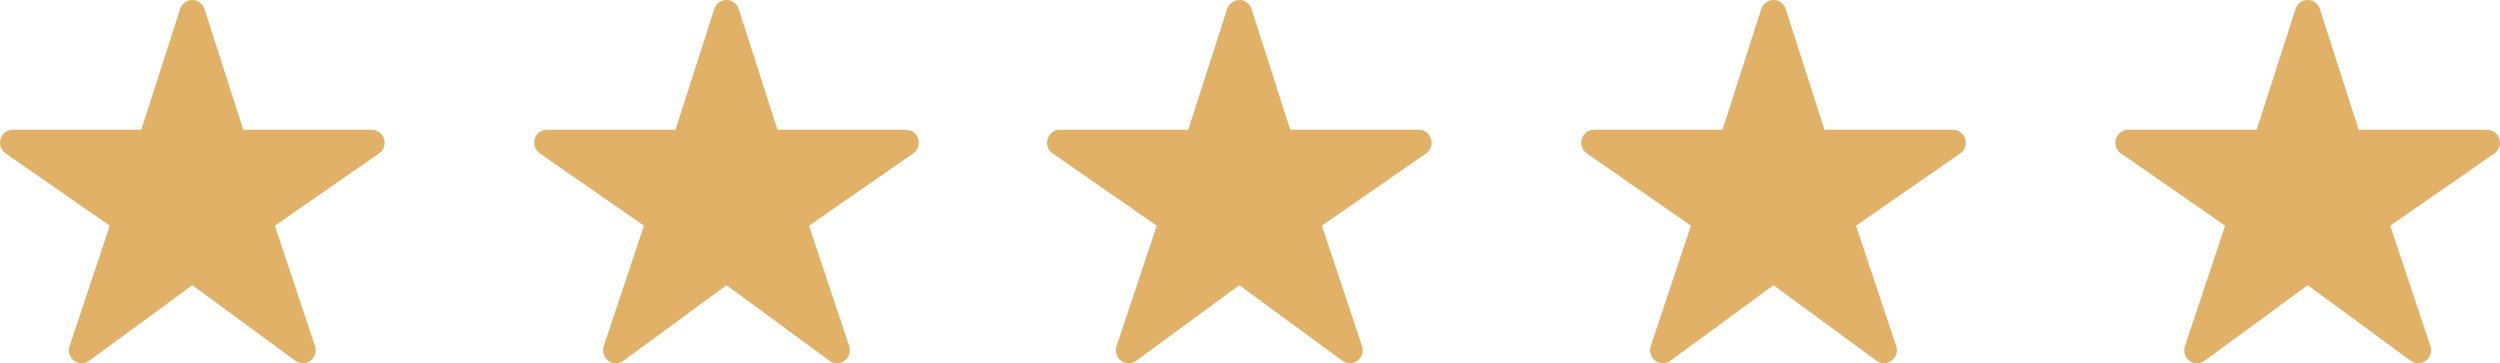 <svg width="117" height="17" viewBox="0 0 117 17" fill="none" xmlns="http://www.w3.org/2000/svg">
<path d="M14.174 16.998C14.048 16.999 13.925 16.959 13.822 16.884L8.999 13.347L4.176 16.884C4.073 16.96 3.949 17 3.821 17C3.694 17 3.57 16.958 3.468 16.882C3.365 16.805 3.289 16.698 3.251 16.575C3.213 16.452 3.214 16.32 3.255 16.198L5.136 10.562L0.261 7.179C0.155 7.106 0.076 7 0.033 6.878C-0.009 6.756 -0.011 6.623 0.027 6.499C0.064 6.376 0.14 6.267 0.243 6.19C0.346 6.113 0.47 6.071 0.598 6.071H6.613L8.428 0.42C8.467 0.298 8.544 0.191 8.646 0.116C8.749 0.041 8.872 0 8.999 0C9.126 0 9.249 0.041 9.352 0.116C9.454 0.191 9.531 0.298 9.57 0.42L11.385 6.073H17.4C17.528 6.073 17.653 6.114 17.756 6.191C17.859 6.268 17.935 6.377 17.973 6.5C18.011 6.624 18.009 6.757 17.967 6.88C17.925 7.002 17.845 7.108 17.739 7.181L12.862 10.562L14.742 16.197C14.772 16.288 14.781 16.385 14.767 16.481C14.753 16.576 14.717 16.666 14.661 16.745C14.606 16.823 14.533 16.887 14.448 16.931C14.363 16.975 14.27 16.998 14.174 16.998Z" fill="#E1B168"/>
<path d="M39.174 16.998C39.048 16.999 38.925 16.959 38.822 16.884L33.999 13.347L29.176 16.884C29.073 16.96 28.949 17 28.821 17C28.694 17 28.57 16.958 28.468 16.882C28.365 16.805 28.289 16.698 28.251 16.575C28.213 16.452 28.214 16.32 28.255 16.198L30.136 10.562L25.261 7.179C25.155 7.106 25.076 7 25.034 6.878C24.991 6.756 24.989 6.623 25.027 6.499C25.064 6.376 25.14 6.267 25.243 6.19C25.346 6.113 25.471 6.071 25.599 6.071H31.613L33.428 0.42C33.467 0.298 33.544 0.191 33.646 0.116C33.749 0.041 33.872 0 33.999 0C34.126 0 34.249 0.041 34.352 0.116C34.455 0.191 34.531 0.298 34.57 0.42L36.385 6.073H42.4C42.528 6.073 42.653 6.114 42.756 6.191C42.859 6.268 42.935 6.377 42.973 6.5C43.011 6.624 43.009 6.757 42.967 6.88C42.925 7.002 42.845 7.108 42.739 7.181L37.862 10.562L39.742 16.197C39.772 16.288 39.781 16.385 39.767 16.481C39.753 16.576 39.717 16.666 39.661 16.745C39.606 16.823 39.533 16.887 39.448 16.931C39.363 16.975 39.27 16.998 39.174 16.998Z" fill="#E1B168"/>
<path d="M63.174 16.998C63.048 16.999 62.925 16.959 62.822 16.884L57.999 13.347L53.176 16.884C53.073 16.96 52.949 17 52.821 17C52.694 17 52.57 16.958 52.468 16.882C52.365 16.805 52.289 16.698 52.251 16.575C52.213 16.452 52.214 16.32 52.255 16.198L54.136 10.562L49.261 7.179C49.155 7.106 49.076 7 49.033 6.878C48.991 6.756 48.989 6.623 49.027 6.499C49.064 6.376 49.14 6.267 49.243 6.19C49.346 6.113 49.471 6.071 49.599 6.071H55.613L57.428 0.42C57.467 0.298 57.544 0.191 57.646 0.116C57.749 0.041 57.872 0 57.999 0C58.126 0 58.249 0.041 58.352 0.116C58.455 0.191 58.531 0.298 58.57 0.42L60.385 6.073H66.4C66.528 6.073 66.653 6.114 66.756 6.191C66.859 6.268 66.935 6.377 66.973 6.5C67.011 6.624 67.009 6.757 66.967 6.88C66.925 7.002 66.845 7.108 66.739 7.181L61.862 10.562L63.742 16.197C63.772 16.288 63.781 16.385 63.767 16.481C63.753 16.576 63.717 16.666 63.661 16.745C63.606 16.823 63.533 16.887 63.448 16.931C63.363 16.975 63.27 16.998 63.174 16.998Z" fill="#E1B168"/>
<path d="M88.174 16.998C88.048 16.999 87.925 16.959 87.822 16.884L82.999 13.347L78.176 16.884C78.073 16.96 77.949 17 77.821 17C77.694 17 77.57 16.958 77.468 16.882C77.365 16.805 77.289 16.698 77.251 16.575C77.213 16.452 77.214 16.32 77.255 16.198L79.136 10.562L74.261 7.179C74.155 7.106 74.076 7 74.034 6.878C73.991 6.756 73.989 6.623 74.027 6.499C74.064 6.376 74.14 6.267 74.243 6.19C74.346 6.113 74.471 6.071 74.599 6.071H80.613L82.428 0.42C82.467 0.298 82.544 0.191 82.646 0.116C82.749 0.041 82.872 0 82.999 0C83.126 0 83.249 0.041 83.352 0.116C83.454 0.191 83.531 0.298 83.57 0.42L85.385 6.073H91.4C91.528 6.073 91.653 6.114 91.756 6.191C91.859 6.268 91.935 6.377 91.973 6.5C92.011 6.624 92.009 6.757 91.967 6.88C91.925 7.002 91.845 7.108 91.739 7.181L86.862 10.562L88.742 16.197C88.772 16.288 88.781 16.385 88.767 16.481C88.753 16.576 88.717 16.666 88.661 16.745C88.606 16.823 88.533 16.887 88.448 16.931C88.363 16.975 88.27 16.998 88.174 16.998Z" fill="#E1B168"/>
<path d="M113.174 16.998C113.048 16.999 112.925 16.959 112.822 16.884L107.999 13.347L103.176 16.884C103.073 16.96 102.949 17 102.821 17C102.694 17 102.57 16.958 102.468 16.882C102.365 16.805 102.289 16.698 102.251 16.575C102.213 16.452 102.214 16.32 102.255 16.198L104.136 10.562L99.261 7.179C99.155 7.106 99.076 7 99.034 6.878C98.991 6.756 98.989 6.623 99.027 6.499C99.064 6.376 99.14 6.267 99.243 6.19C99.346 6.113 99.471 6.071 99.599 6.071H105.613L107.428 0.42C107.467 0.298 107.544 0.191 107.646 0.116C107.749 0.041 107.872 0 107.999 0C108.126 0 108.249 0.041 108.352 0.116C108.454 0.191 108.531 0.298 108.57 0.42L110.385 6.073H116.4C116.528 6.073 116.653 6.114 116.756 6.191C116.859 6.268 116.935 6.377 116.973 6.5C117.011 6.624 117.009 6.757 116.967 6.88C116.925 7.002 116.845 7.108 116.739 7.181L111.862 10.562L113.742 16.197C113.772 16.288 113.781 16.385 113.767 16.481C113.753 16.576 113.717 16.666 113.661 16.745C113.606 16.823 113.533 16.887 113.448 16.931C113.363 16.975 113.27 16.998 113.174 16.998Z" fill="#E1B168"/>
</svg>
